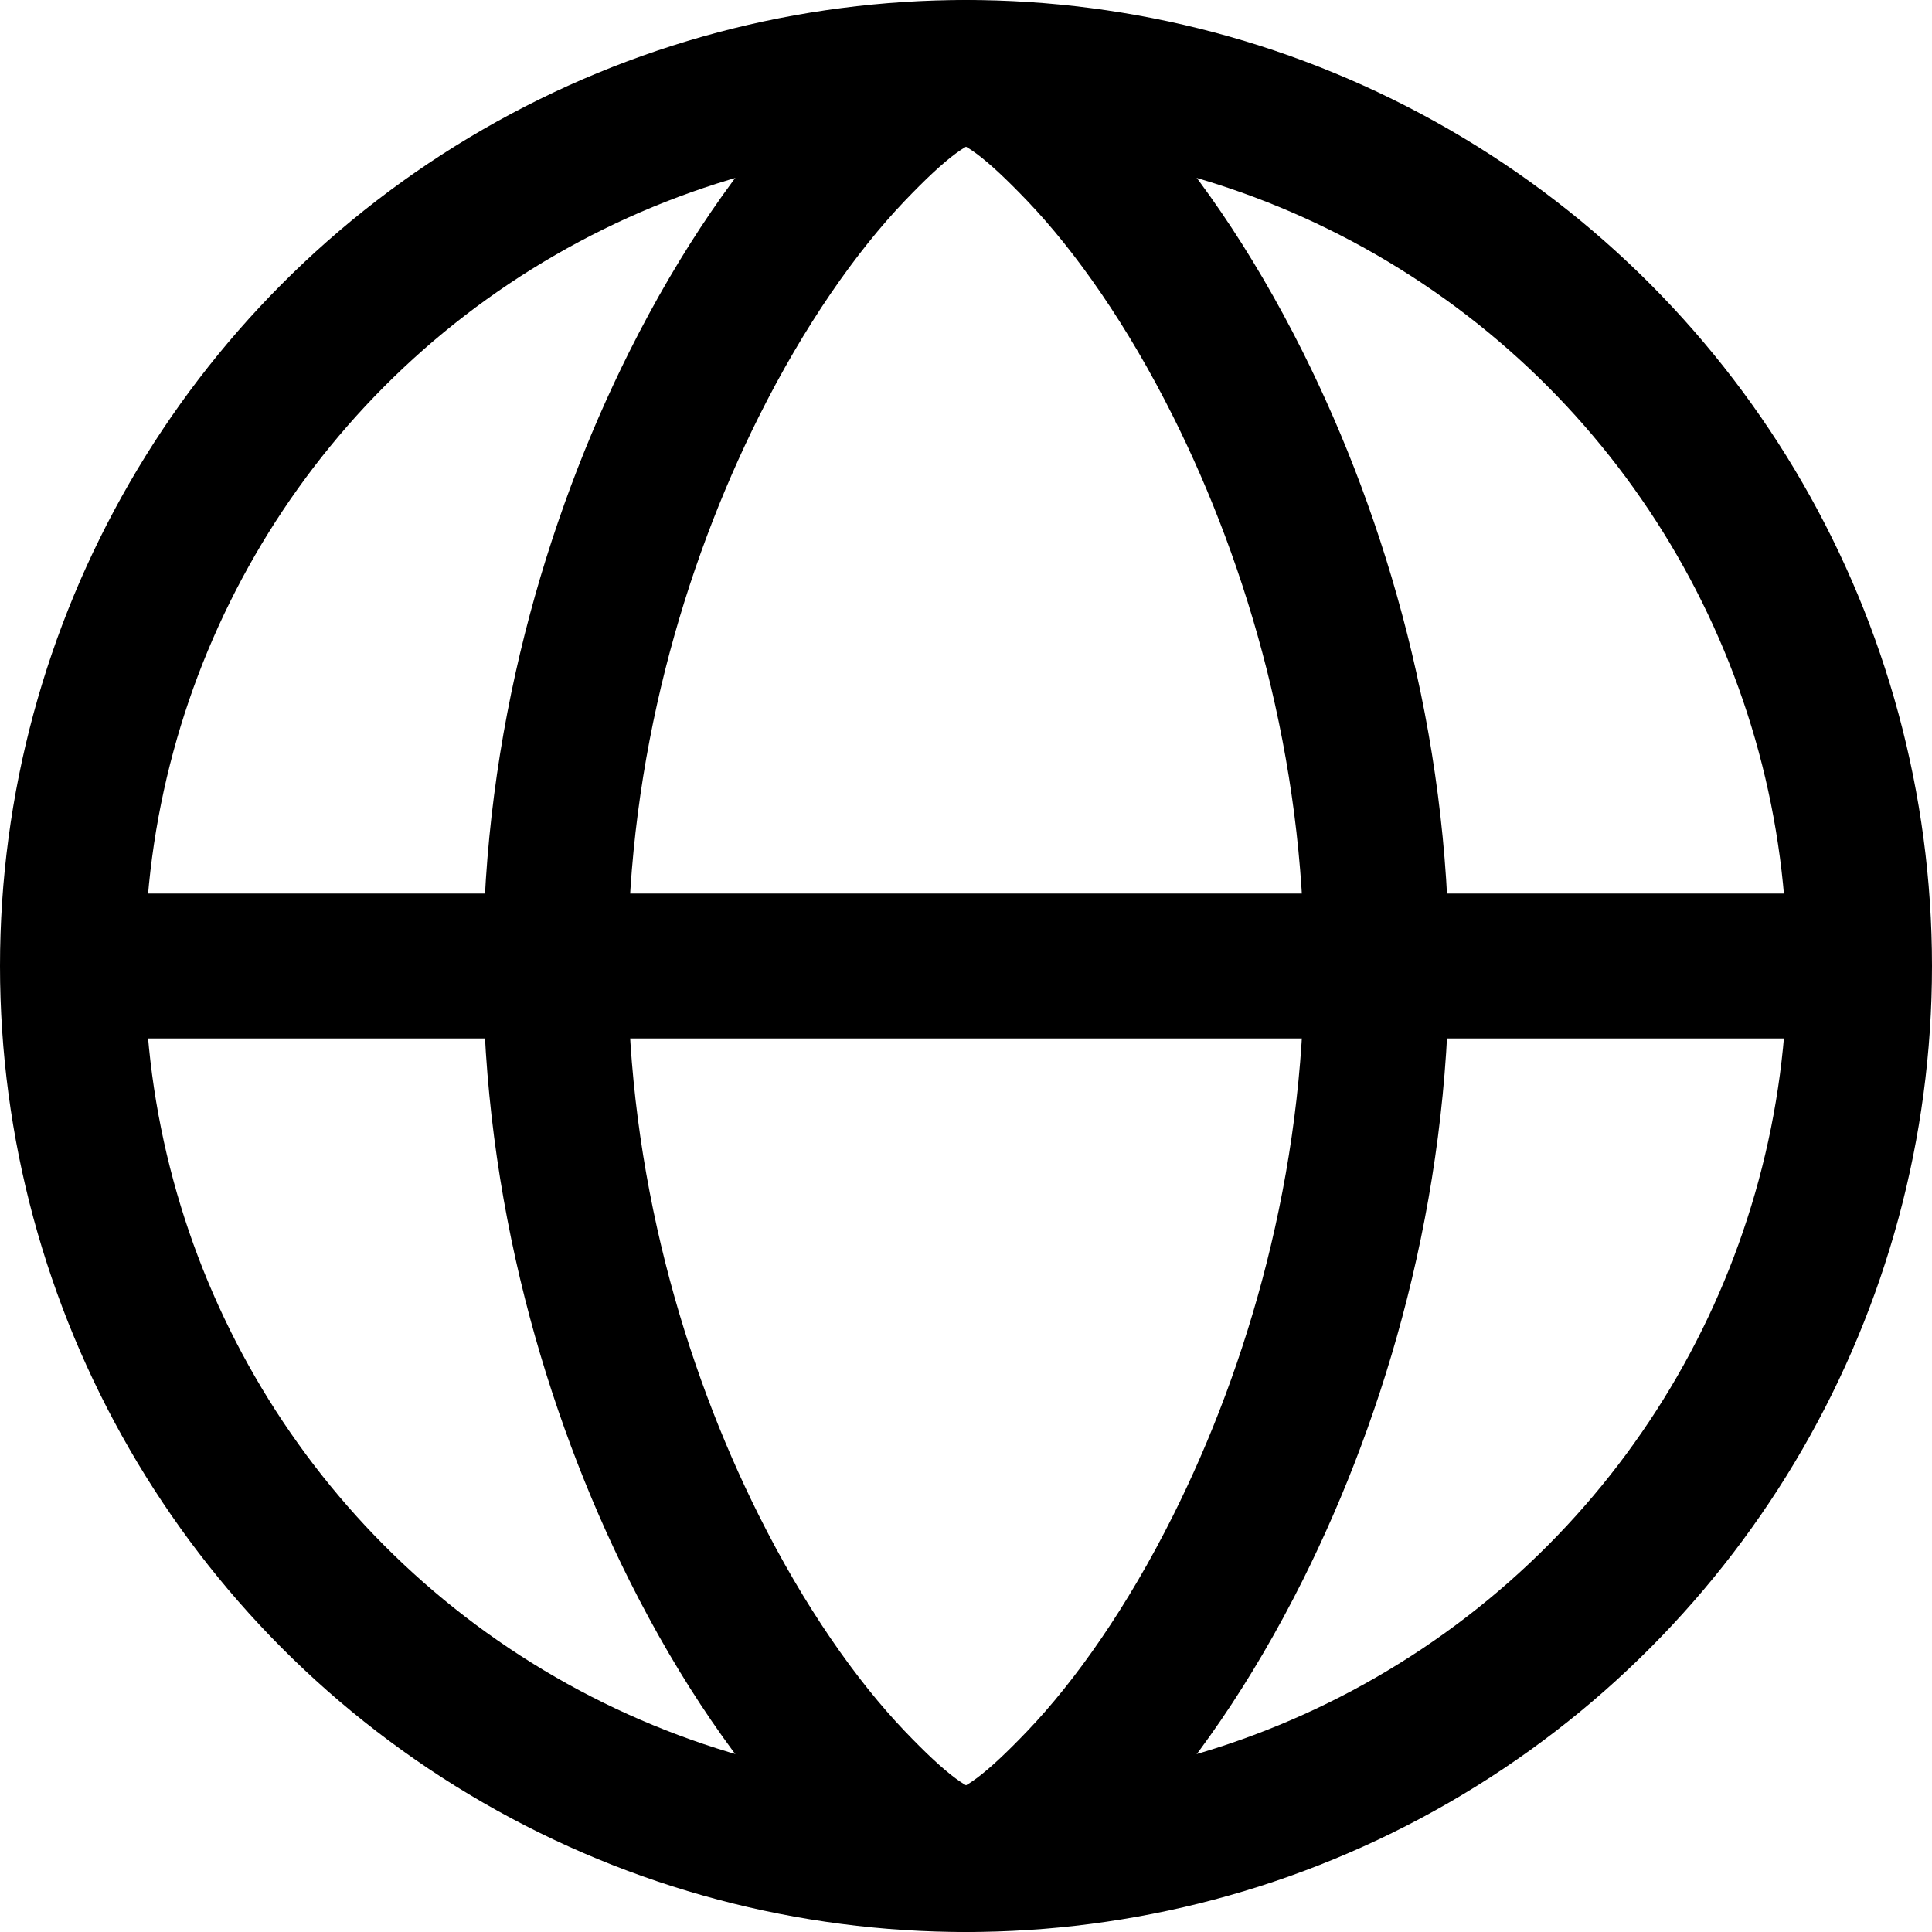 <?xml version="1.0" encoding="UTF-8"?>
<svg width="20px" height="20px" viewBox="0 0 20 20" version="1.1" xmlns="http://www.w3.org/2000/svg" xmlns:xlink="http://www.w3.org/1999/xlink">
    <title>编组</title>
    <g id="赛事场馆-设计图" stroke="none" stroke-width="1" fill="none" fill-rule="evenodd">
        <g id="赛事场馆-场馆介绍" transform="translate(-930, -52)">
            <g id="编组" transform="translate(930, 52)">
                <circle id="椭圆形" stroke="#000000" stroke-width="1.5" cx="10" cy="10" r="9.25"></circle>
                <path d="M10,0.75 C10.335,0.75 10.74,1.105 11.178,1.563 C11.738,2.149 12.316,2.978 12.817,3.981 C13.635,5.618 14.25,7.714 14.25,10 C14.25,12.286 13.635,14.382 12.817,16.019 C12.316,17.022 11.738,17.851 11.178,18.437 C10.74,18.895 10.335,19.25 10,19.25 C9.665,19.25 9.26,18.895 8.822,18.437 C8.262,17.851 7.684,17.022 7.183,16.019 C6.365,14.382 5.75,12.286 5.75,10 C5.75,7.714 6.365,5.618 7.183,3.981 C7.684,2.978 8.262,2.149 8.822,1.563 C9.26,1.105 9.665,0.75 10,0.75 Z" id="椭圆形" stroke="#000000" stroke-width="1.5"></path>
                <rect id="矩形" fill="#000000" x="1" y="9.25" width="18" height="1.5"></rect>
            </g>
        </g>
    </g>
</svg>